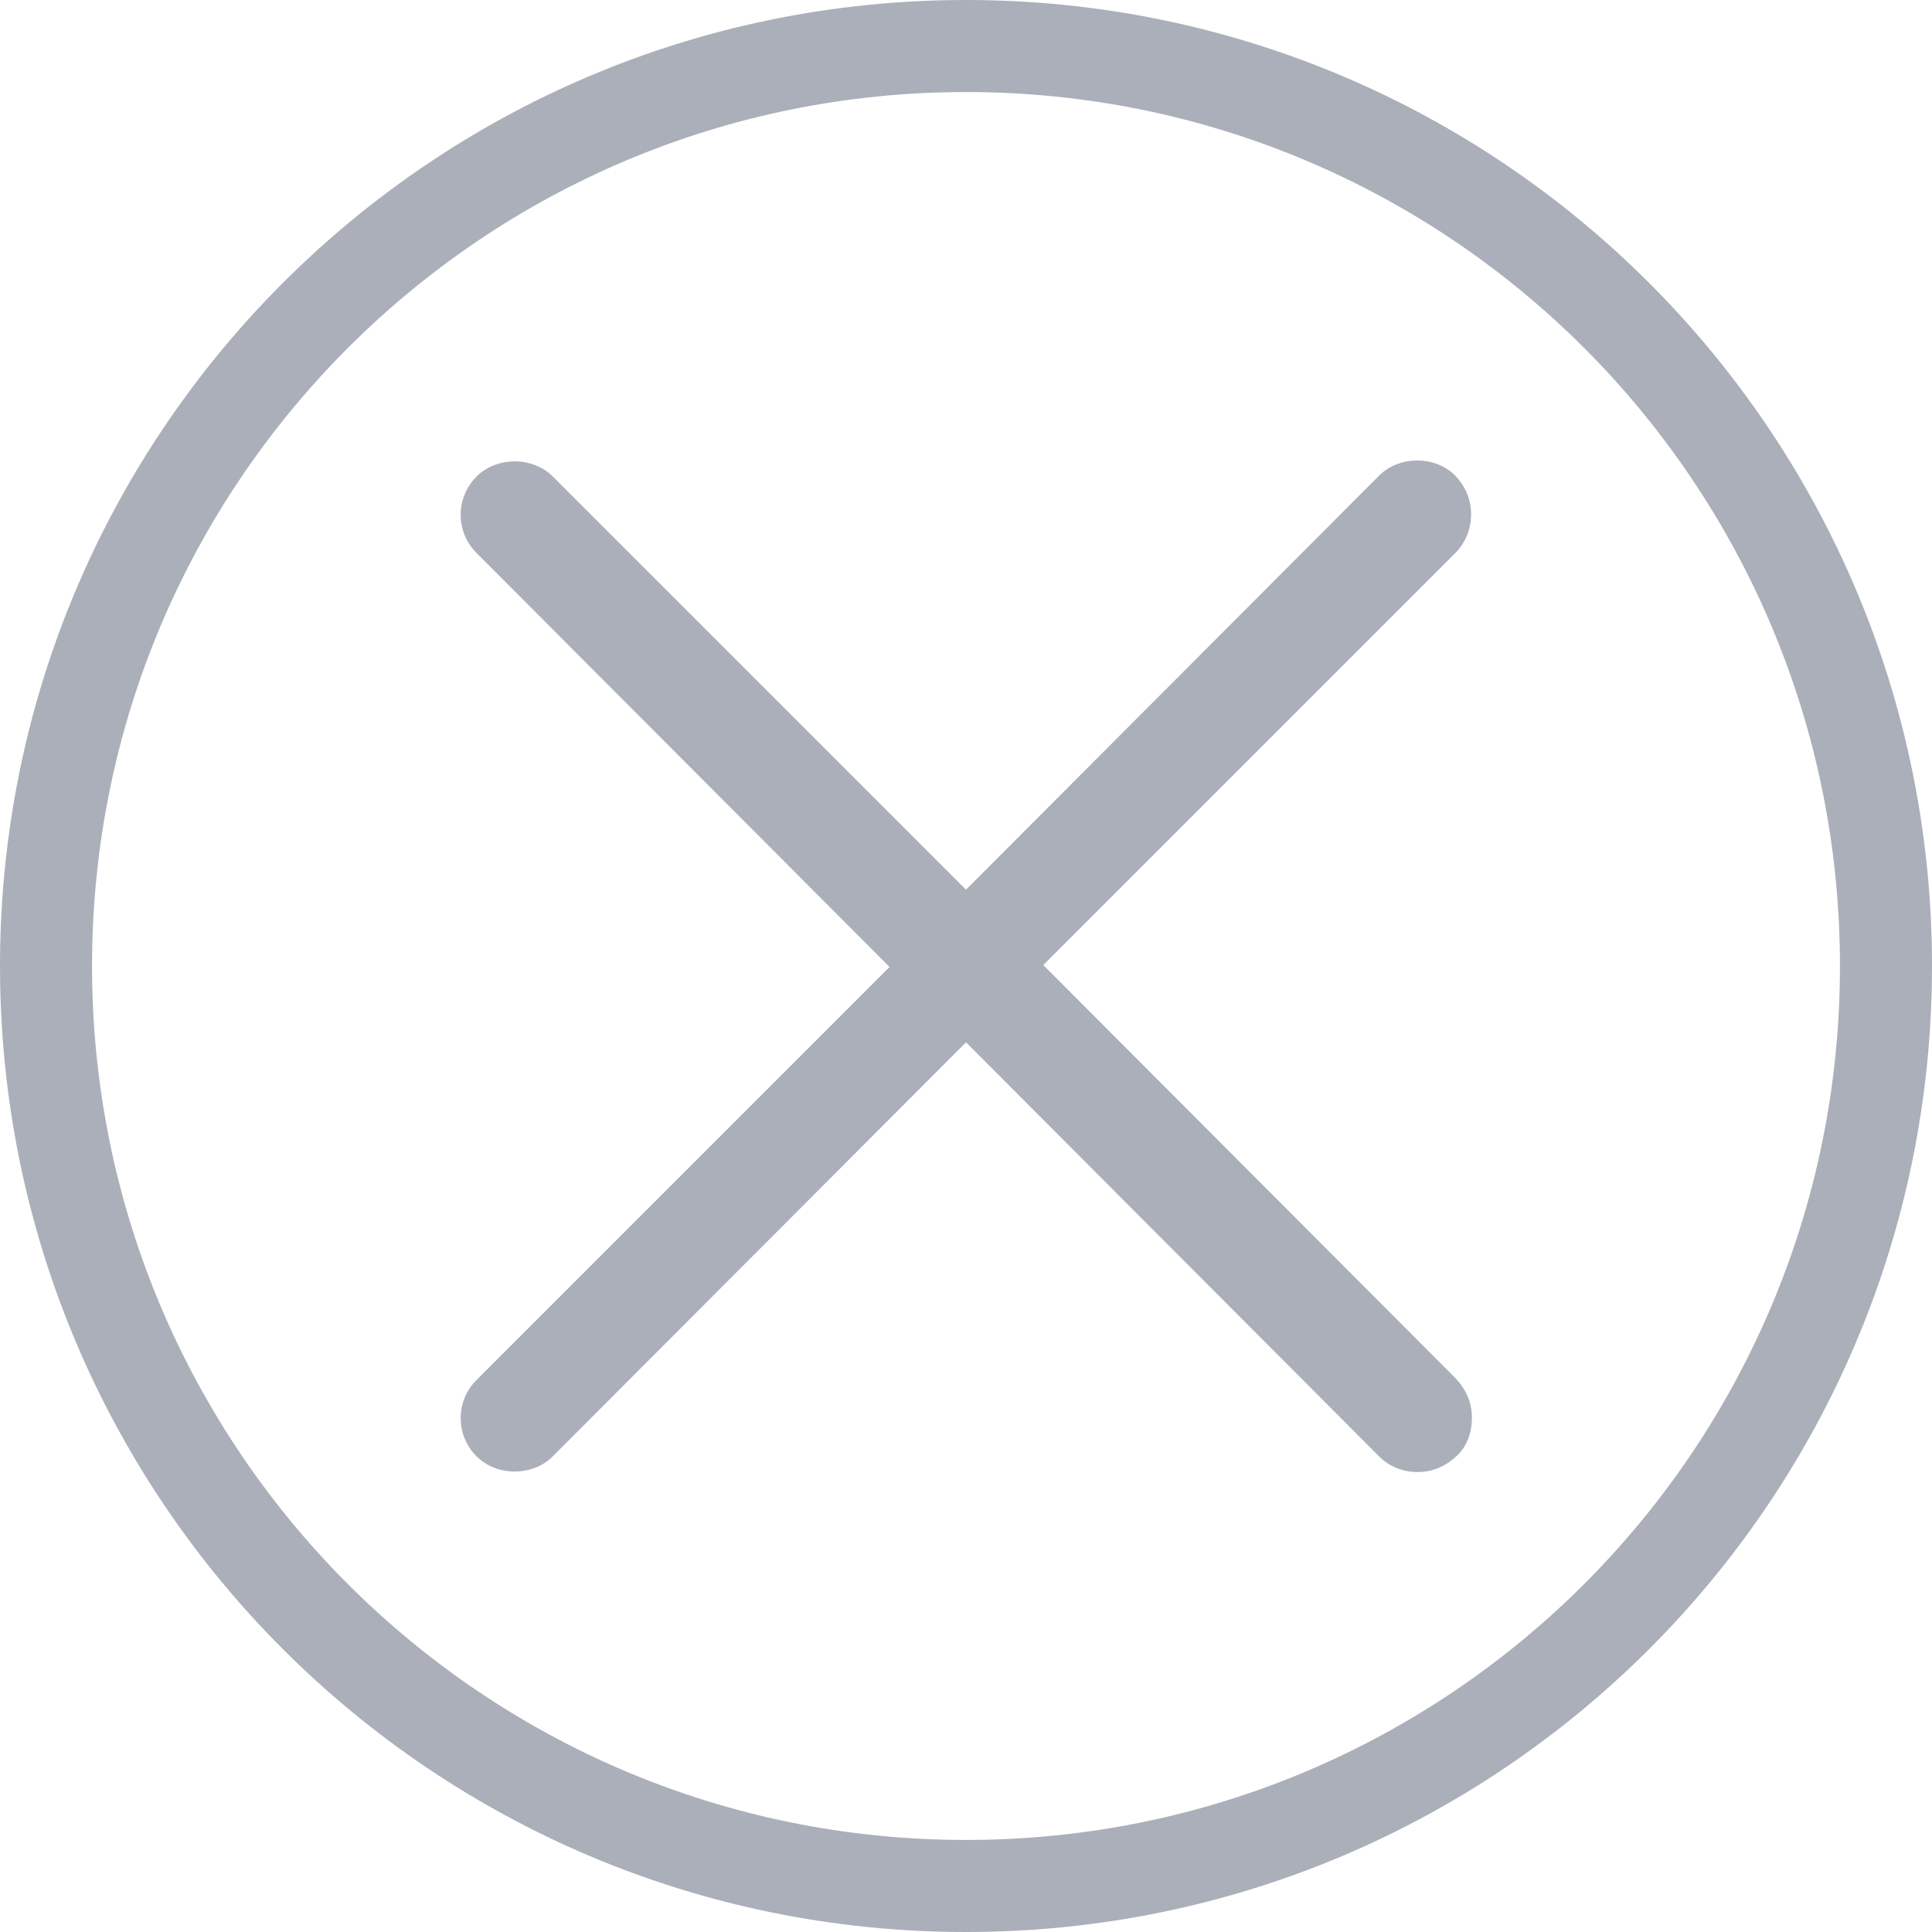 <svg width="14" height="14" viewBox="0 0 14 14" fill="none" xmlns="http://www.w3.org/2000/svg">
<path d="M7 0C3.133 0 0 3.133 0 7C0 10.867 3.133 14 7 14C10.867 14 14 10.867 14 7C14 3.133 10.867 0 7 0ZM7 13.333C3.5 13.333 0.667 10.5 0.667 7C0.667 3.5 3.5 0.667 7 0.667C10.5 0.667 13.333 3.5 13.333 7C13.333 10.5 10.5 13.333 7 13.333Z" fill="#ABAFBA"/>
<path d="M7.56 6.993L10.546 4.007C10.62 3.933 10.66 3.833 10.66 3.727C10.66 3.62 10.62 3.527 10.546 3.447C10.4 3.3 10.14 3.3 9.993 3.447L7 6.447L4.006 3.453C3.86 3.307 3.6 3.307 3.453 3.453C3.3 3.607 3.3 3.853 3.453 4.007L6.446 7.007L3.453 10C3.3 10.153 3.3 10.4 3.453 10.553C3.6 10.7 3.86 10.7 4.006 10.553L7 7.553L9.993 10.553C10.066 10.627 10.166 10.667 10.273 10.667C10.38 10.667 10.473 10.627 10.553 10.553C10.633 10.48 10.666 10.38 10.666 10.273C10.666 10.167 10.626 10.073 10.553 9.993L7.56 6.993Z" fill="#ABAFBA"/>
</svg>
